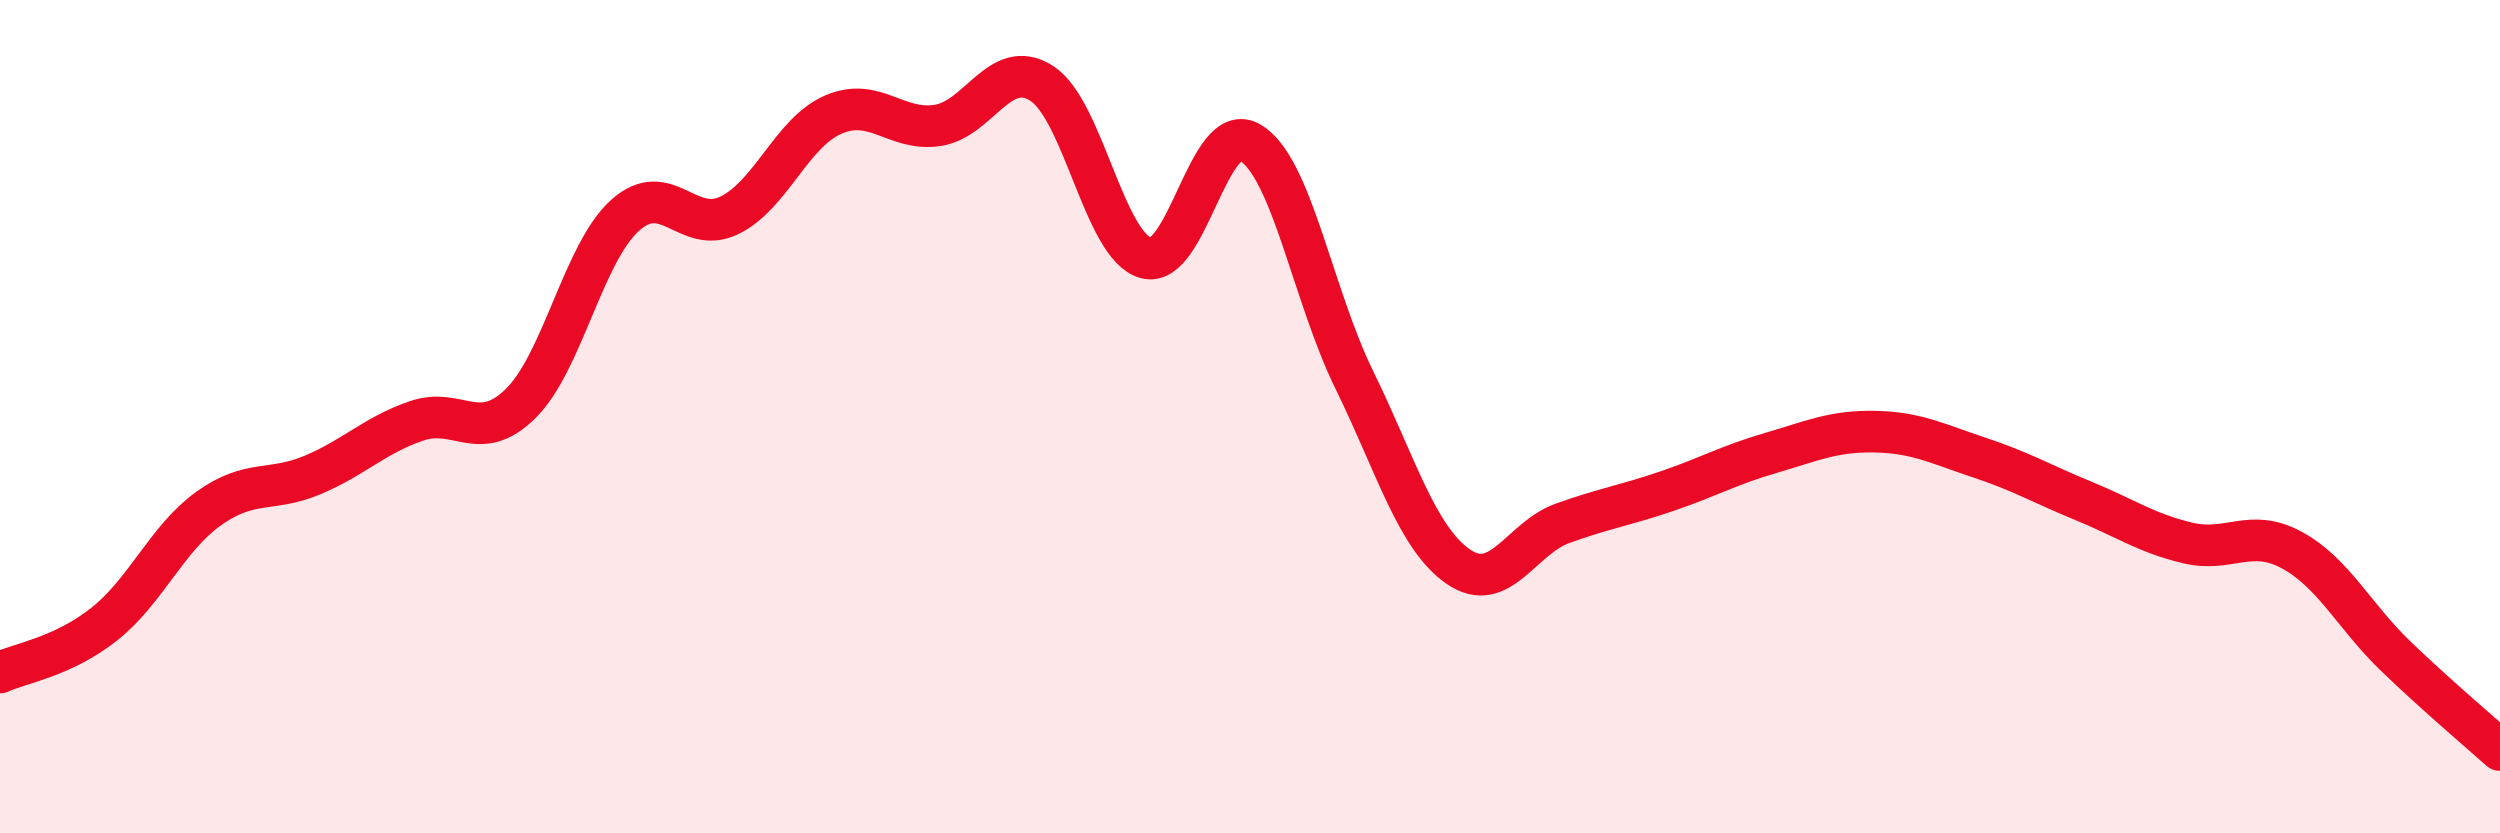 
    <svg width="60" height="20" viewBox="0 0 60 20" xmlns="http://www.w3.org/2000/svg">
      <path
        d="M 0,16.14 C 0.5,15.91 1.5,15.77 2.5,14.98 C 3.5,14.19 4,12.93 5,12.21 C 6,11.49 6.5,11.82 7.5,11.4 C 8.5,10.98 9,10.44 10,10.1 C 11,9.76 11.5,10.67 12.5,9.68 C 13.5,8.69 14,6.07 15,5.17 C 16,4.27 16.5,5.65 17.5,5.17 C 18.5,4.69 19,3.18 20,2.75 C 21,2.32 21.5,3.16 22.5,3.01 C 23.5,2.86 24,1.36 25,2 C 26,2.64 26.5,5.91 27.5,6.19 C 28.5,6.47 29,2.84 30,3.42 C 31,4 31.5,7.07 32.5,9.11 C 33.5,11.15 34,12.91 35,13.6 C 36,14.29 36.5,12.92 37.5,12.56 C 38.5,12.2 39,12.13 40,11.79 C 41,11.45 41.5,11.16 42.5,10.87 C 43.5,10.58 44,10.34 45,10.36 C 46,10.38 46.5,10.65 47.5,10.98 C 48.5,11.31 49,11.61 50,12.02 C 51,12.43 51.5,12.79 52.5,13.03 C 53.5,13.27 54,12.66 55,13.2 C 56,13.74 56.5,14.79 57.5,15.75 C 58.5,16.71 59.5,17.55 60,18L60 20L0 20Z"
        fill="#EB0A25"
        opacity="0.1"
        stroke-linecap="round"
        stroke-linejoin="round"
      />
      <path
        d="M 0,16.14 C 0.5,15.91 1.5,15.77 2.5,14.98 C 3.5,14.19 4,12.93 5,12.21 C 6,11.49 6.5,11.82 7.5,11.4 C 8.5,10.98 9,10.44 10,10.1 C 11,9.76 11.5,10.67 12.5,9.68 C 13.5,8.69 14,6.07 15,5.17 C 16,4.27 16.5,5.65 17.5,5.17 C 18.5,4.69 19,3.18 20,2.75 C 21,2.32 21.5,3.16 22.5,3.01 C 23.5,2.86 24,1.36 25,2 C 26,2.64 26.5,5.91 27.5,6.19 C 28.5,6.47 29,2.84 30,3.42 C 31,4 31.5,7.07 32.5,9.11 C 33.5,11.15 34,12.91 35,13.6 C 36,14.29 36.5,12.92 37.5,12.56 C 38.5,12.2 39,12.13 40,11.79 C 41,11.45 41.5,11.16 42.5,10.87 C 43.5,10.58 44,10.34 45,10.36 C 46,10.38 46.5,10.65 47.5,10.98 C 48.5,11.31 49,11.61 50,12.02 C 51,12.43 51.5,12.79 52.5,13.03 C 53.5,13.27 54,12.66 55,13.2 C 56,13.74 56.5,14.79 57.5,15.75 C 58.5,16.71 59.5,17.55 60,18"
        stroke="#EB0A25"
        stroke-width="1"
        fill="none"
        stroke-linecap="round"
        stroke-linejoin="round"
      />
    </svg>
  